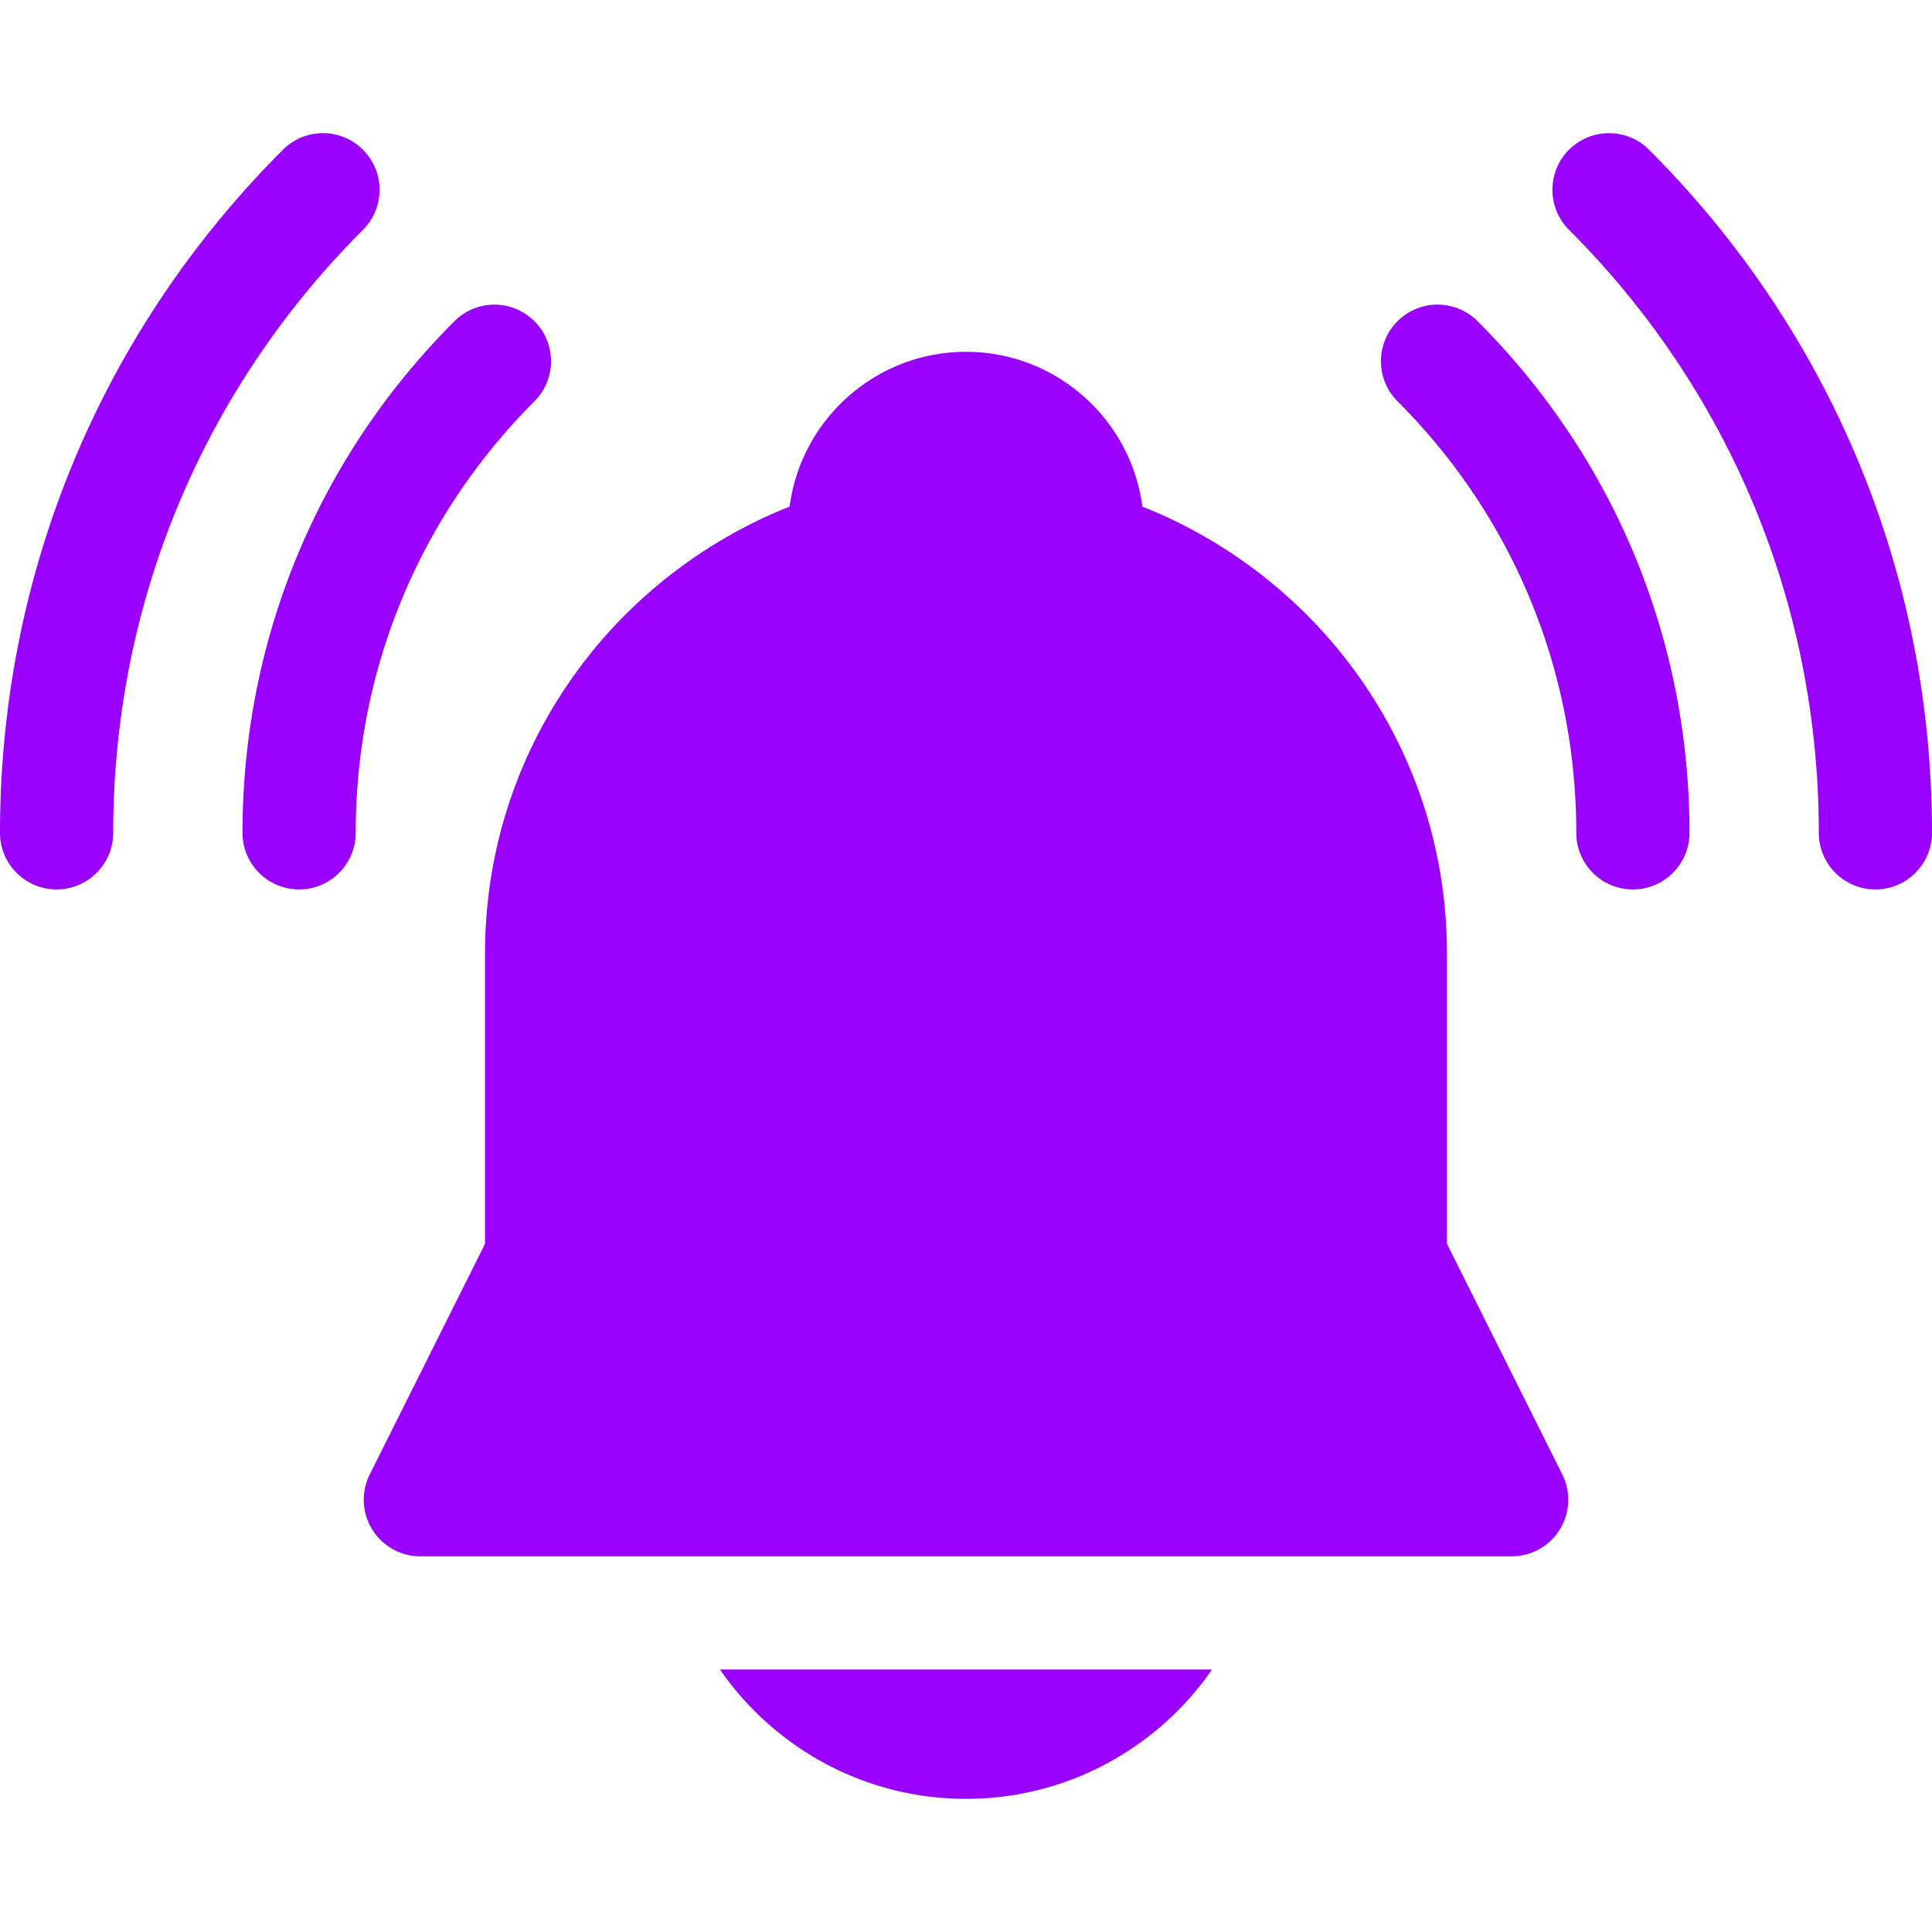 <svg xmlns="http://www.w3.org/2000/svg" version="1.1" xmlns:xlink="http://www.w3.org/1999/xlink" width="512" height="512" x="0" y="0" viewBox="0 0 512 512" style="enable-background:new 0 0 512 512" xml:space="preserve"><g><path d="M437.018 39.687c-5.859-5.859-15.355-5.857-21.214 0-5.857 5.858-5.857 15.355.001 21.213C458.492 103.585 482 160.339 482 220.707c0 8.284 6.717 15 15 15 8.285 0 15-6.716 15-15 0-68.382-26.629-132.669-74.982-181.02zM96.193 39.688c-5.859-5.859-15.355-5.857-21.214 0C26.629 88.042 0 152.328 0 220.707c0 8.284 6.716 15 15 15s15-6.716 15-15c0-60.365 23.508-117.119 66.193-159.806 5.858-5.858 5.858-15.355 0-21.213zM370.357 85.126c-5.857 5.858-5.857 15.355.001 21.214 30.55 30.547 47.374 71.163 47.374 114.367 0 8.284 6.717 15 15 15 8.285 0 15-6.716 15-15 0-51.218-19.945-99.368-56.161-135.582-5.858-5.857-15.356-5.856-21.214.001zM141.634 85.133c-5.858-5.857-15.355-5.856-21.213.001-36.212 36.216-56.155 84.363-56.155 135.573 0 8.284 6.717 15 15 15 8.285 0 15-6.716 15-15 0-43.197 16.823-83.812 47.369-114.36 5.857-5.859 5.857-15.357-.001-21.214zM383.467 329.633V252.84c0-28.01-8.918-54.589-25.789-76.864-14.102-18.616-33.333-33.16-54.939-41.718C299.73 111.146 279.918 93.24 256 93.24s-43.732 17.906-46.739 41.018c-21.606 8.558-40.837 23.102-54.938 41.718-16.872 22.275-25.79 48.854-25.79 76.864v76.793l-30.549 61.099A15 15 0 0 0 111.4 412.44h289.2a14.998 14.998 0 0 0 13.417-21.708zM256 476.707c27.005 0 50.886-13.584 65.204-34.268H190.795c14.319 20.684 38.2 34.268 65.205 34.268z" fill="#9a00ff" opacity="1" data-original="#000000"></path></g></svg>